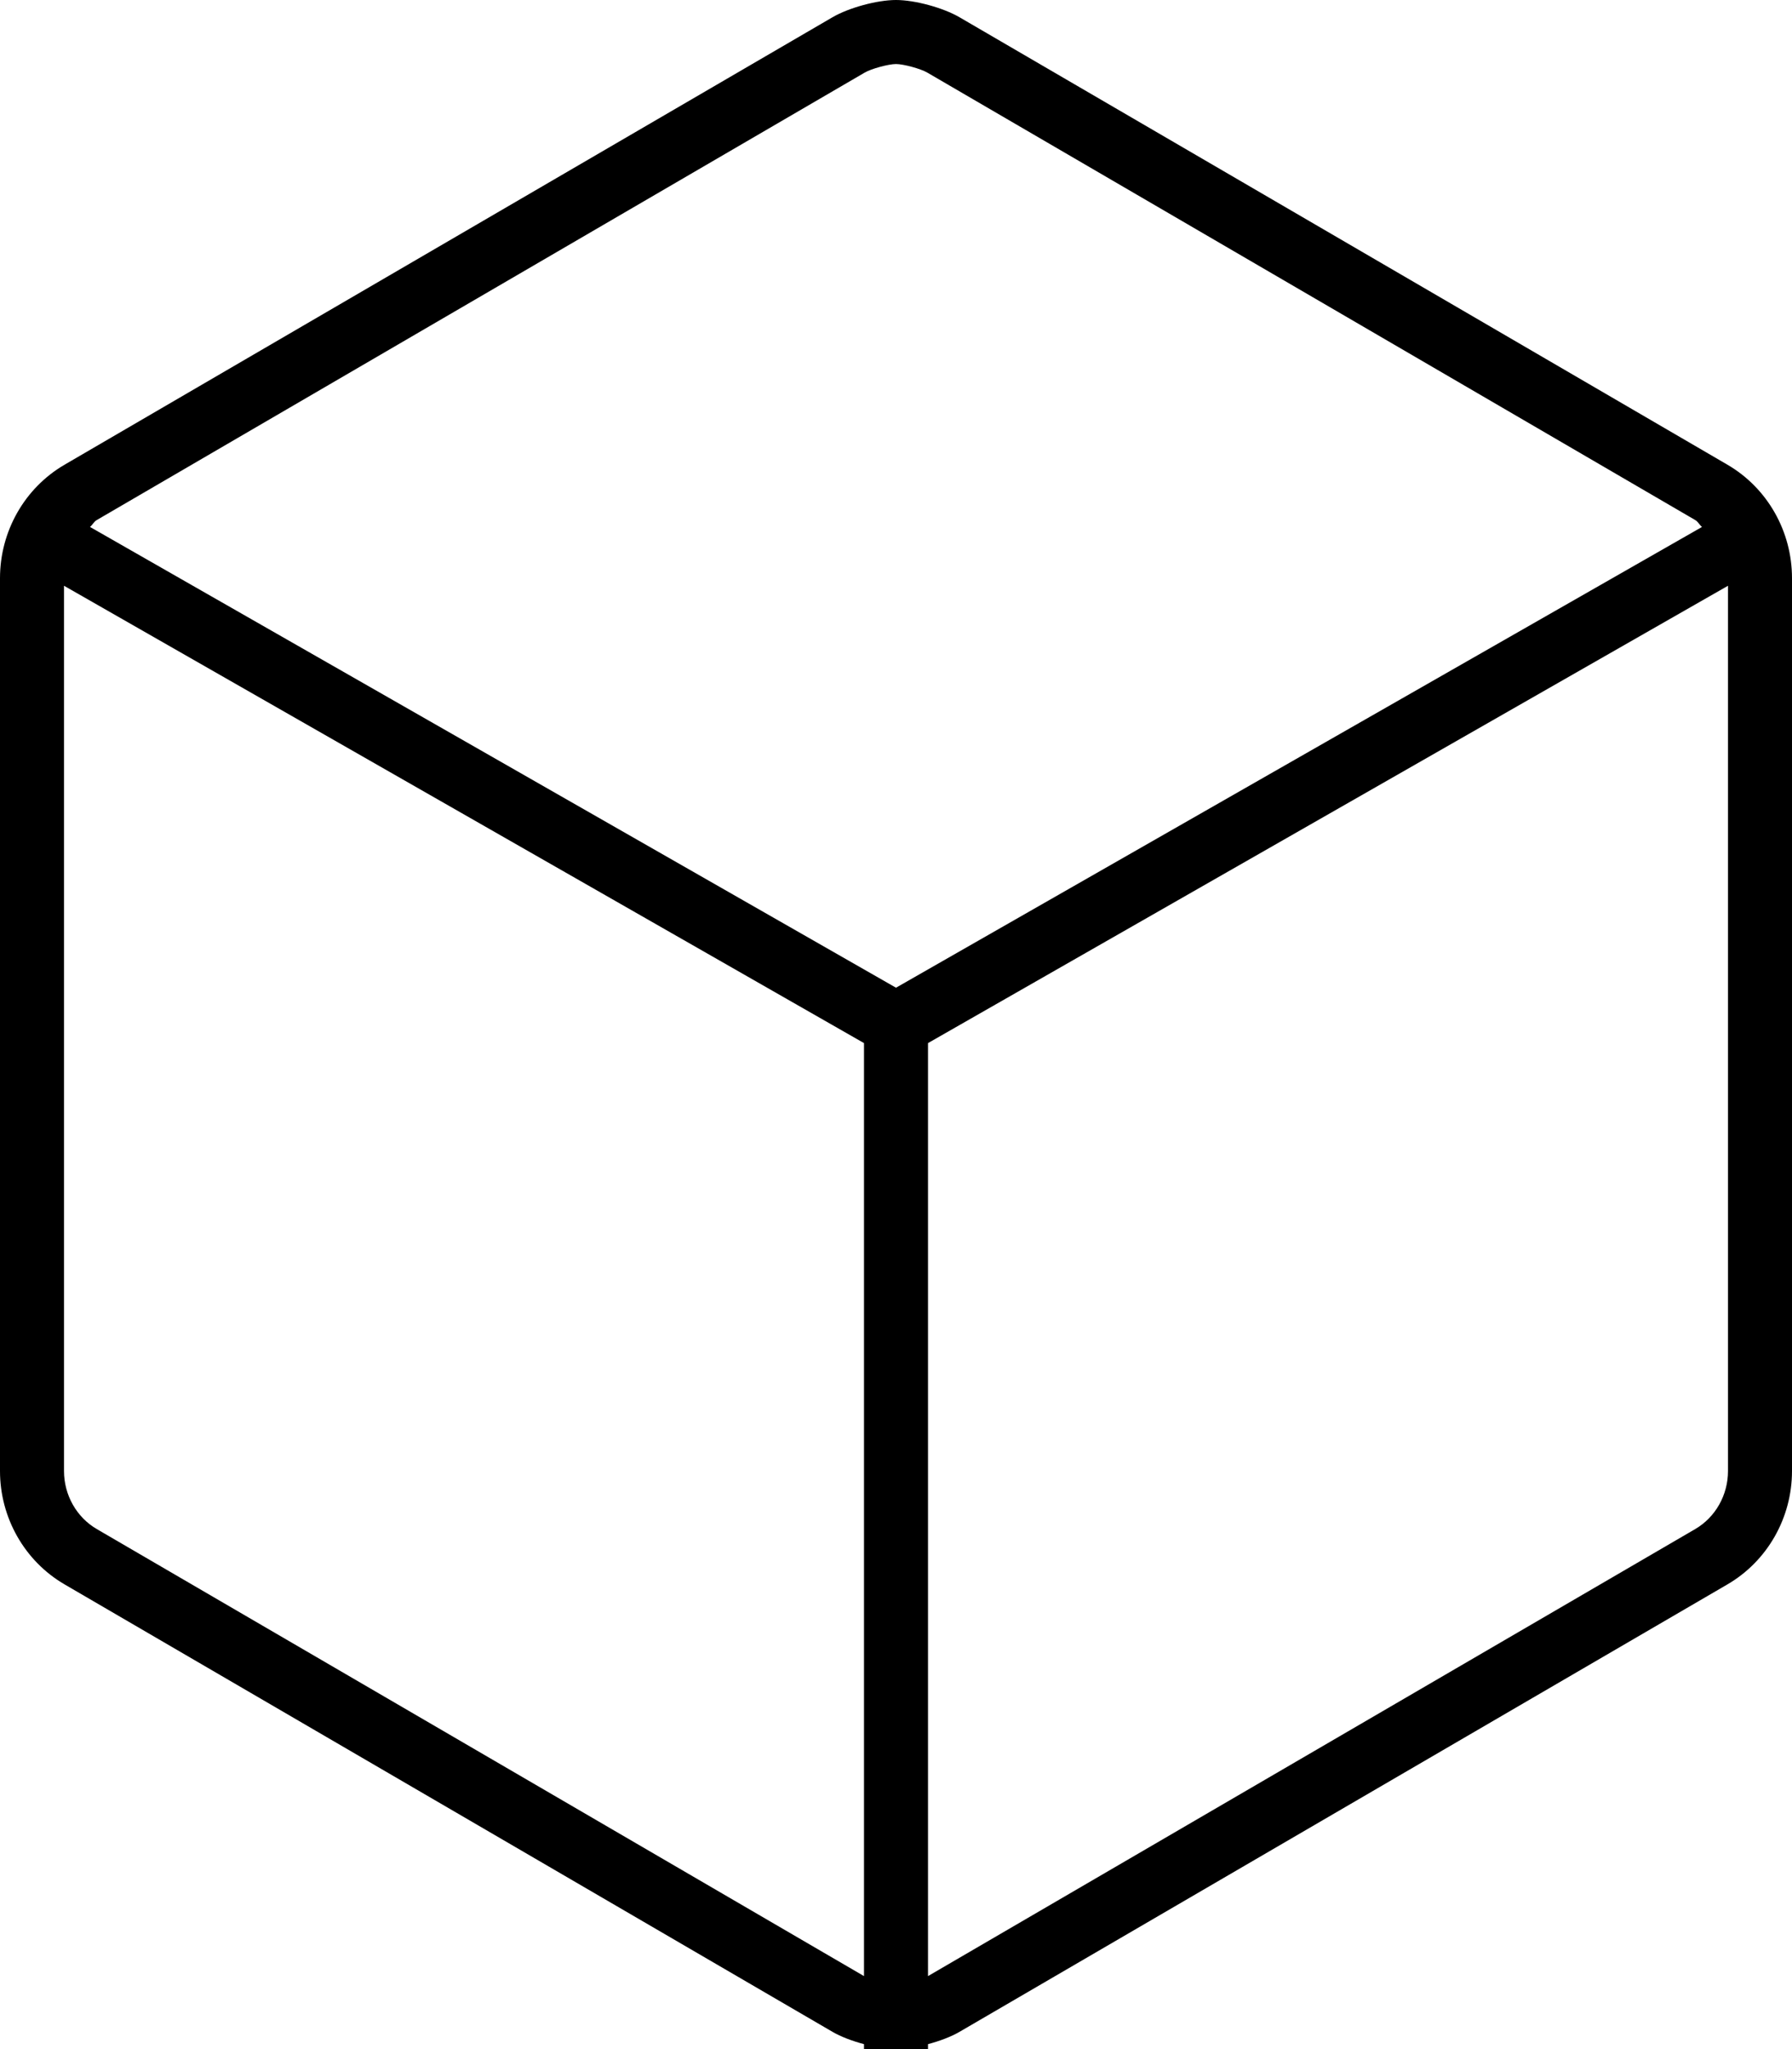 <svg xmlns="http://www.w3.org/2000/svg" viewBox="0 0 448 512"><!-- Font Awesome Pro 6.0.0-alpha2 by @fontawesome - https://fontawesome.com License - https://fontawesome.com/license (Commercial License) --><path d="M431.875 116.125L239.875 4.312C235.812 1.938 228.719 0 224 0S212.188 1.938 208.125 4.312L16.125 116.125C6.156 121.938 0 132.75 0 144.469V367.562C0 379.25 6.156 390.062 16.125 395.875L208.125 507.687C210.203 508.902 213.062 509.979 216 510.764V512H232V510.764C234.938 509.979 237.797 508.902 239.875 507.687L431.875 395.875C441.844 390.062 448 379.25 448 367.562V144.469C448 132.75 441.844 121.938 431.875 116.125ZM216 493.76L24.184 382.053C19.137 379.109 16 373.557 16 367.562V146.361L216 260.635V493.76ZM224 246.795L22.5 131.664C23.125 131.154 23.469 130.363 24.176 129.951L216.199 18.125C217.832 17.172 222.133 16 224 16S230.168 17.172 231.824 18.139L423.816 129.947C424.523 130.361 424.867 131.154 425.5 131.666L224 246.795ZM432 367.562C432 373.557 428.863 379.109 423.824 382.049L232 493.76V260.635L432 146.361V367.562Z "></path></svg>